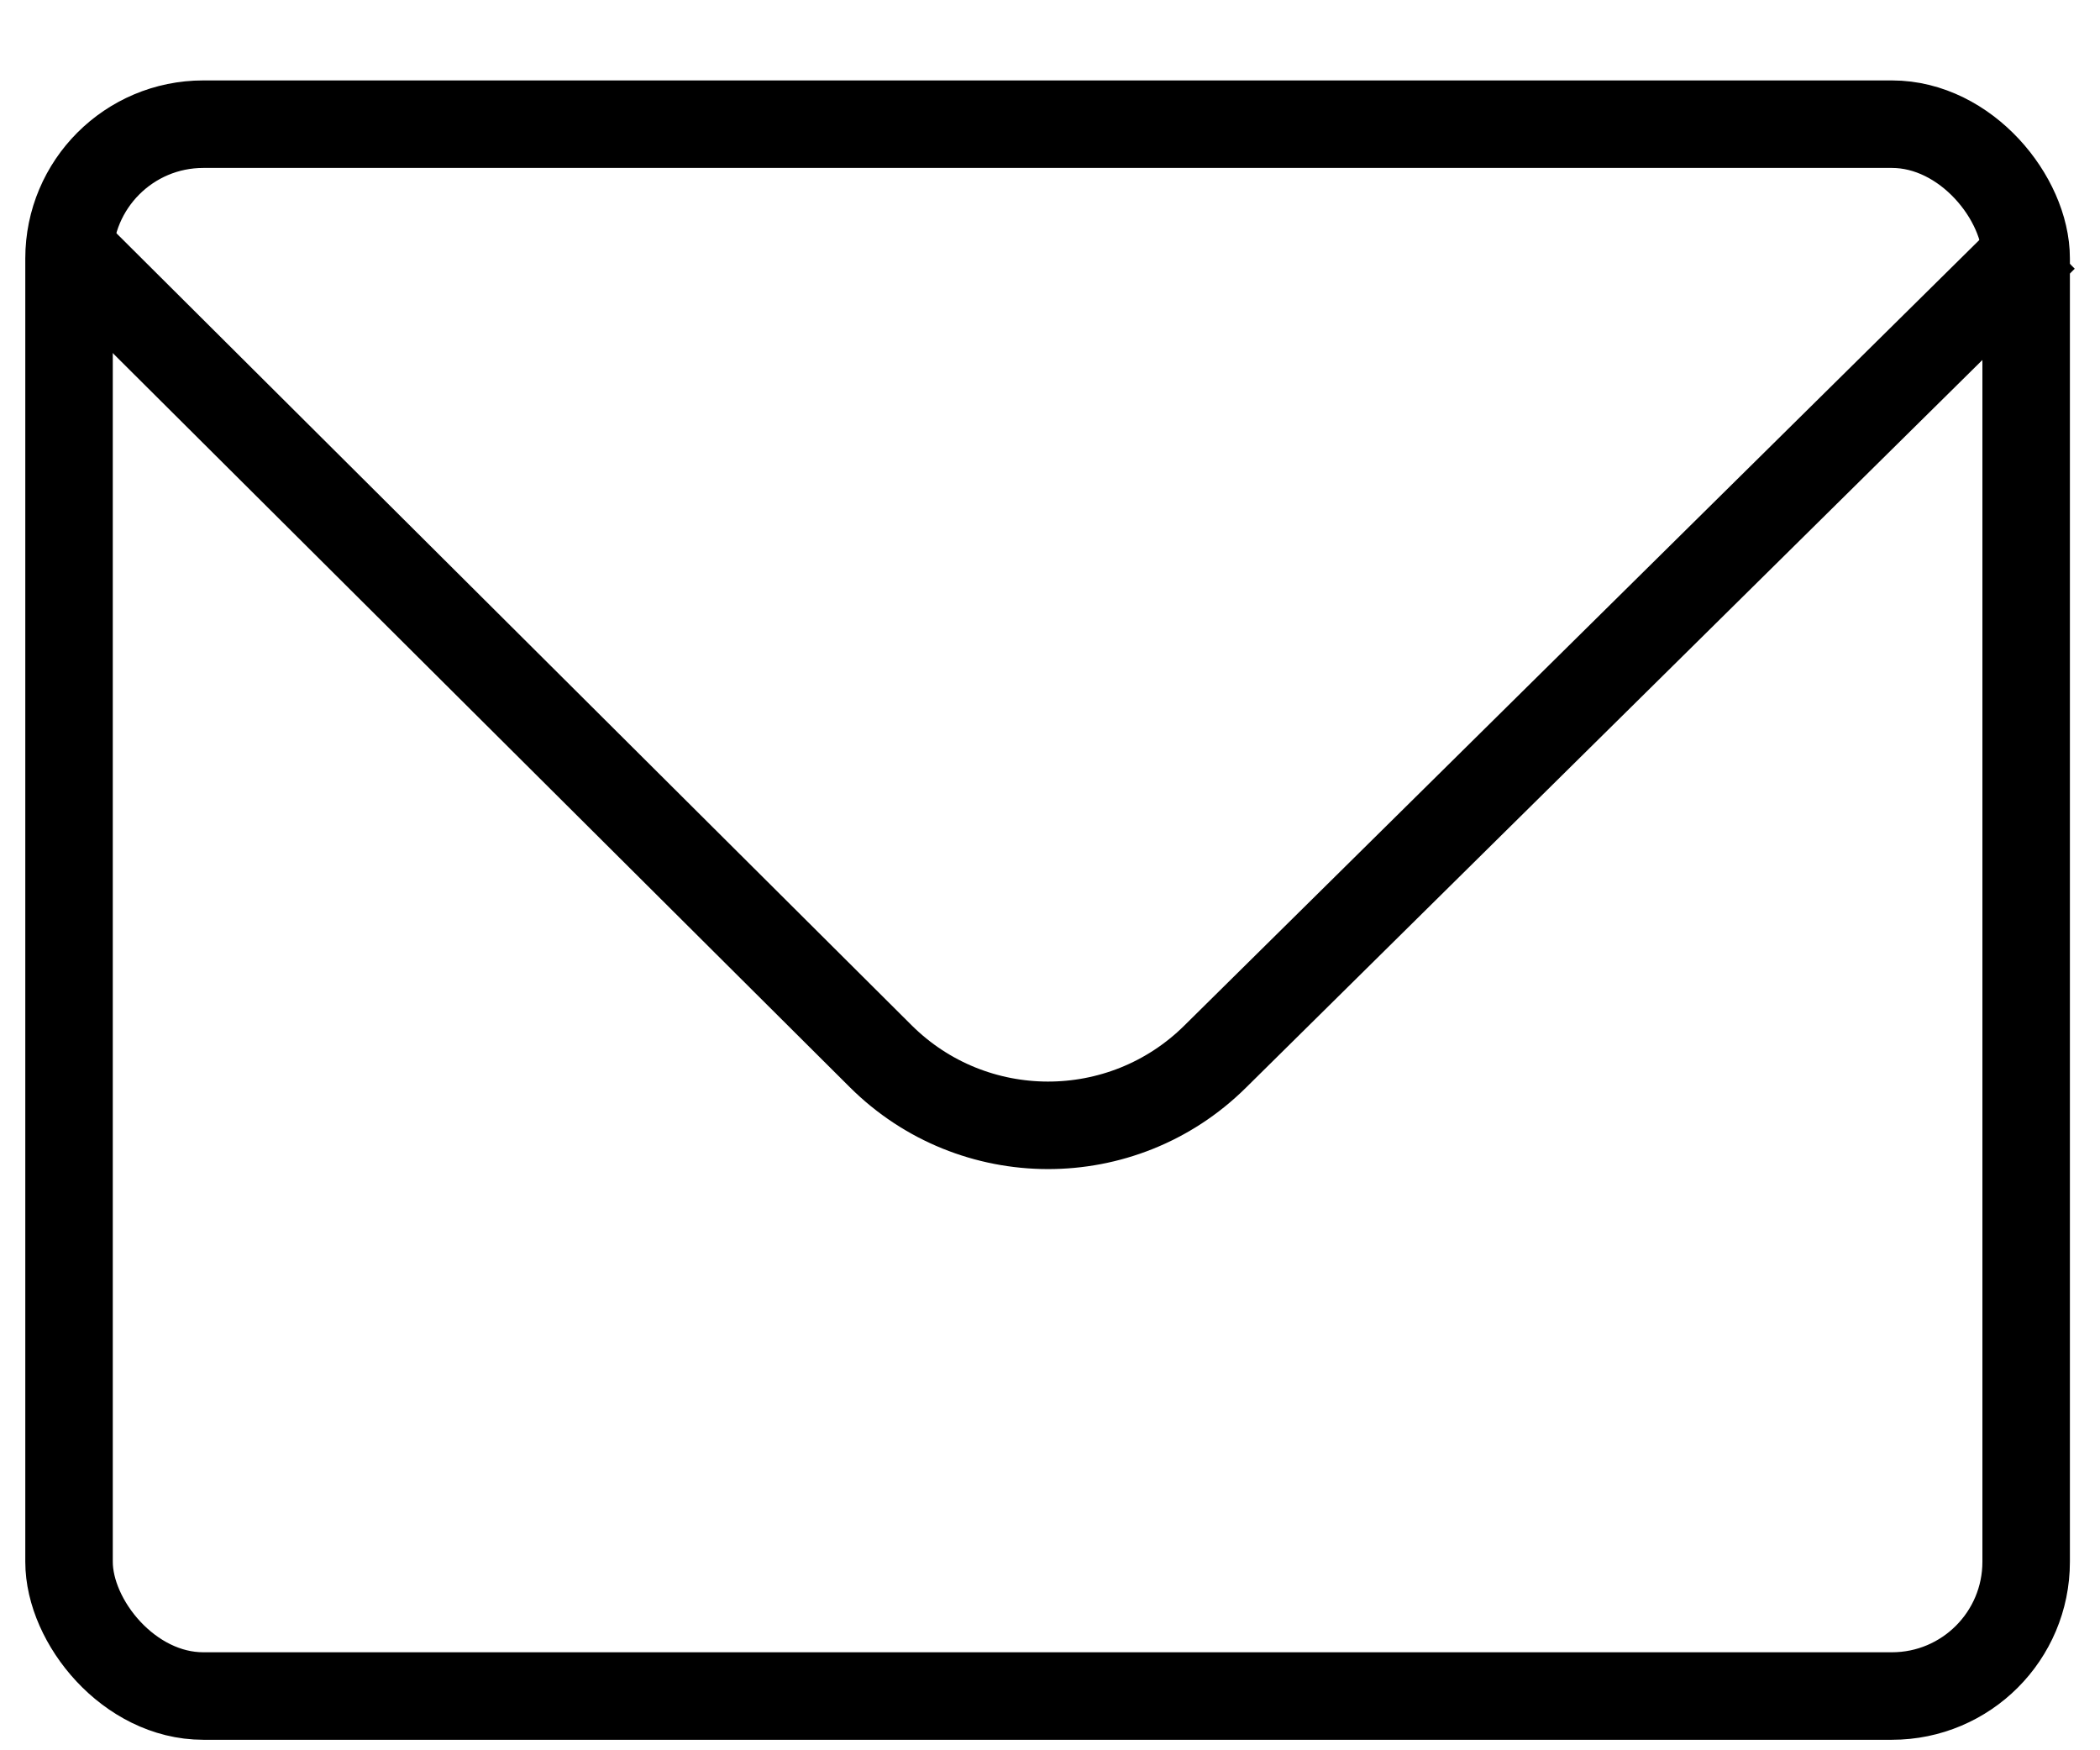 <svg width="24" height="20" viewBox="0 0 24 20" fill="none" xmlns="http://www.w3.org/2000/svg">
<rect x="0.789" y="1.419" width="22.367" height="17.961" rx="1.534" stroke="black"/>
<path d="M0.672 2.715L10.065 12.069C11.12 13.119 12.825 13.123 13.885 12.076L23.36 2.715" stroke="black"/>
</svg>
